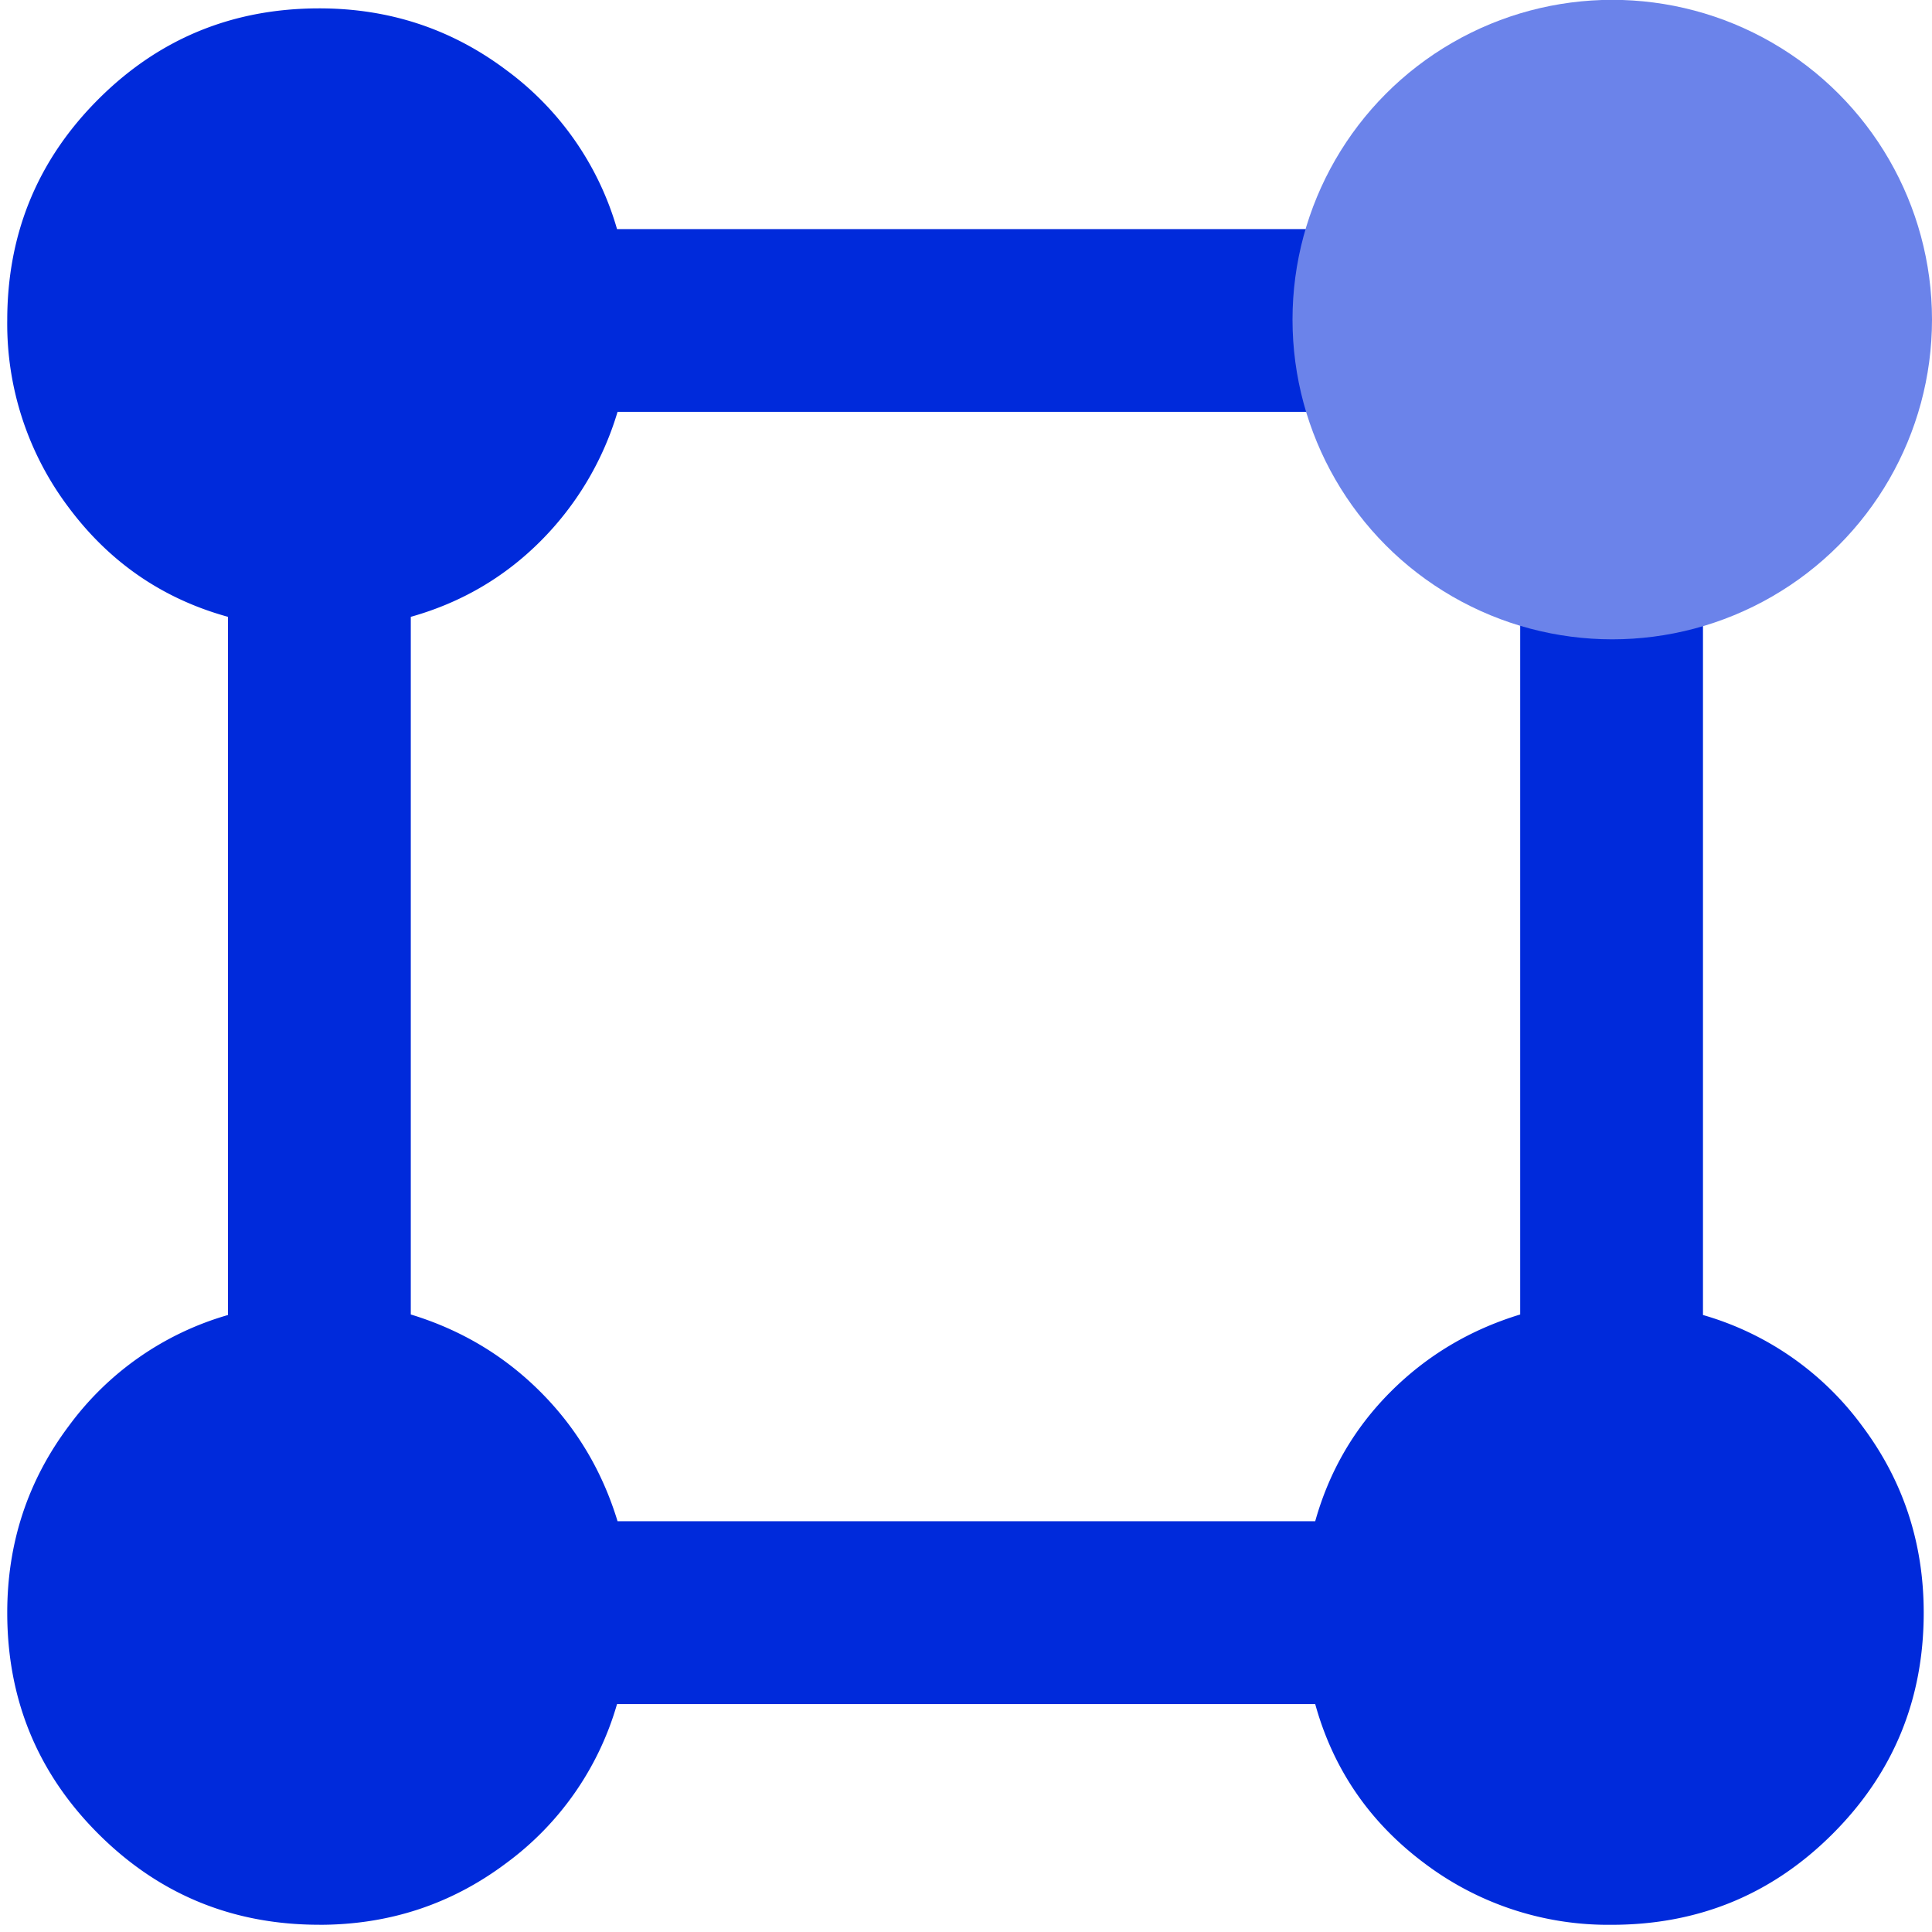 <svg xmlns="http://www.w3.org/2000/svg" width="48" height="48" fill="none" xmlns:v="https://vecta.io/nano"><path d="M7.933 47.82c-2.154 0-3.984-.754-5.492-2.261S.18 42.221.18 40.068c0-1.736.511-3.284 1.532-4.644a7.46 7.46 0 0 1 3.952-2.753V15.325c-1.62-.447-2.939-1.352-3.957-2.716A7.57 7.57 0 0 1 .18 7.96c0-2.154.754-3.984 2.261-5.492S5.779.208 7.933.208c1.736 0 3.284.511 4.644 1.532a7.46 7.46 0 0 1 2.753 3.952h17.346c.469-1.62 1.382-2.939 2.738-3.957S38.312.208 40.039.208c2.154 0 3.985.754 5.493 2.262s2.262 3.339 2.262 5.493c0 1.727-.509 3.268-1.527 4.625s-2.337 2.269-3.957 2.738v17.345a7.46 7.46 0 0 1 3.952 2.753c1.021 1.36 1.532 2.908 1.532 4.644 0 2.154-.754 3.984-2.261 5.492s-3.338 2.261-5.492 2.261a7.57 7.57 0 0 1-4.649-1.527c-1.363-1.018-2.268-2.337-2.716-3.957H15.33a7.46 7.46 0 0 1-2.753 3.952c-1.36 1.021-2.908 1.532-4.644 1.532zm7.41-10.025h17.333c.349-1.244.974-2.317 1.875-3.218s1.974-1.54 3.218-1.919V15.325a7.19 7.19 0 0 1-3.234-1.859c-.89-.89-1.509-1.968-1.859-3.234H15.343a7.62 7.62 0 0 1-1.919 3.218c-.901.9-1.973 1.525-3.218 1.875v17.333c1.244.379 2.317 1.019 3.218 1.919s1.54 1.973 1.919 3.218z" fill="#002adb"/><circle cx="40.056" cy="7.94" r="7.944" fill="#6b83ea"/></svg>